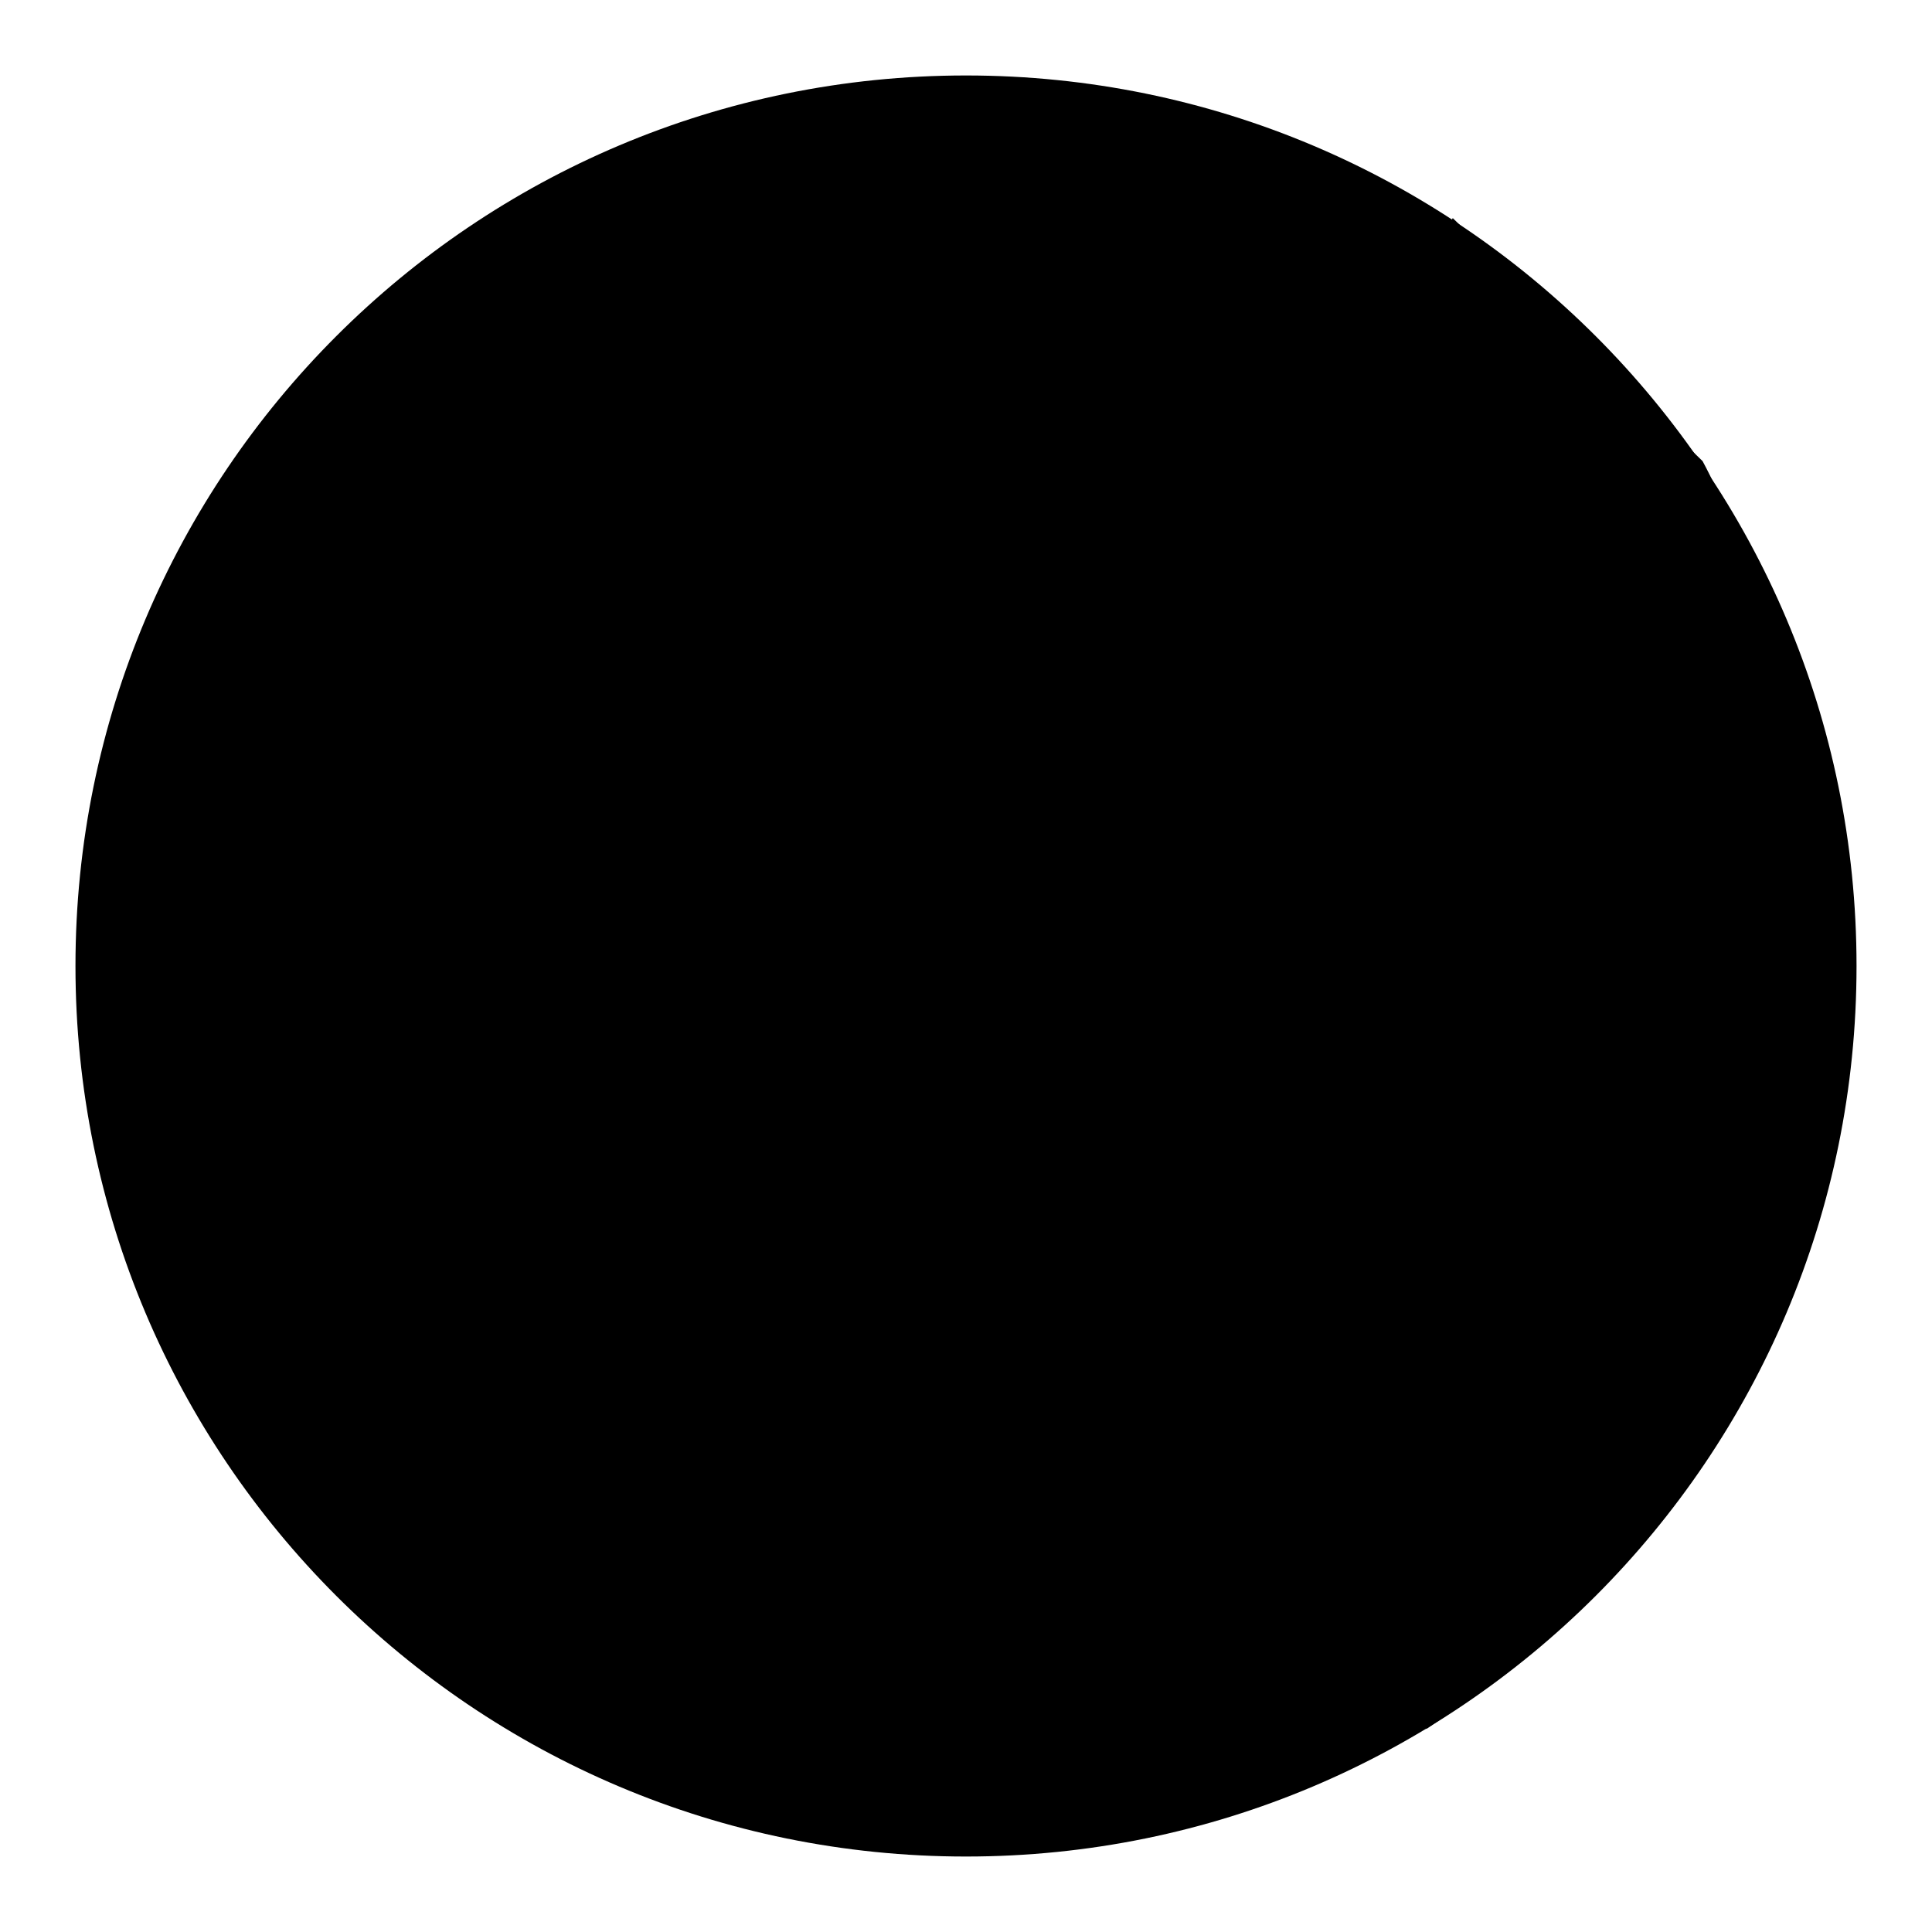 <?xml version="1.0" encoding="utf-8"?>
<!-- Svg Vector Icons : http://www.onlinewebfonts.com/icon -->
<!DOCTYPE svg PUBLIC "-//W3C//DTD SVG 1.1//EN" "http://www.w3.org/Graphics/SVG/1.1/DTD/svg11.dtd">
<svg version="1.1" xmlns="http://www.w3.org/2000/svg" xmlns:xlink="http://www.w3.org/1999/xlink" x="0px" y="0px" viewBox="0 0 256 256" enable-background="new 0 0 256 256" xml:space="preserve">
<g><g><path fill="#000000" d="M10,128c0,65.2,52.8,118,118,118c65.2,0,118-52.8,118-118c0-65.2-52.8-118-118-118C62.8,10,10,62.8,10,128z"/><path fill="#000000" d="M192.5,28.9c0,0-59.4,95.6-65.3,113.7c-5.9,18.1-31.9,10.6-40.1,13c-8.3,2.4-29.1,15.7-37.8,16.1c-8.6,0.4-23.6,13-21.2,16.1c2.7,3.5,29.5,32.6,94.4,27.1c17.7-2.4,30.7-53.5,37.8-63.3c7.1-9.8,17.3-23.6,29.1-26.8L189,229.1l4.7-3.2c0,0,2.7-92,26.8-133.7c7.5-20.9,10.6-20.9,5.1-31.1"/></g></g>
</svg>